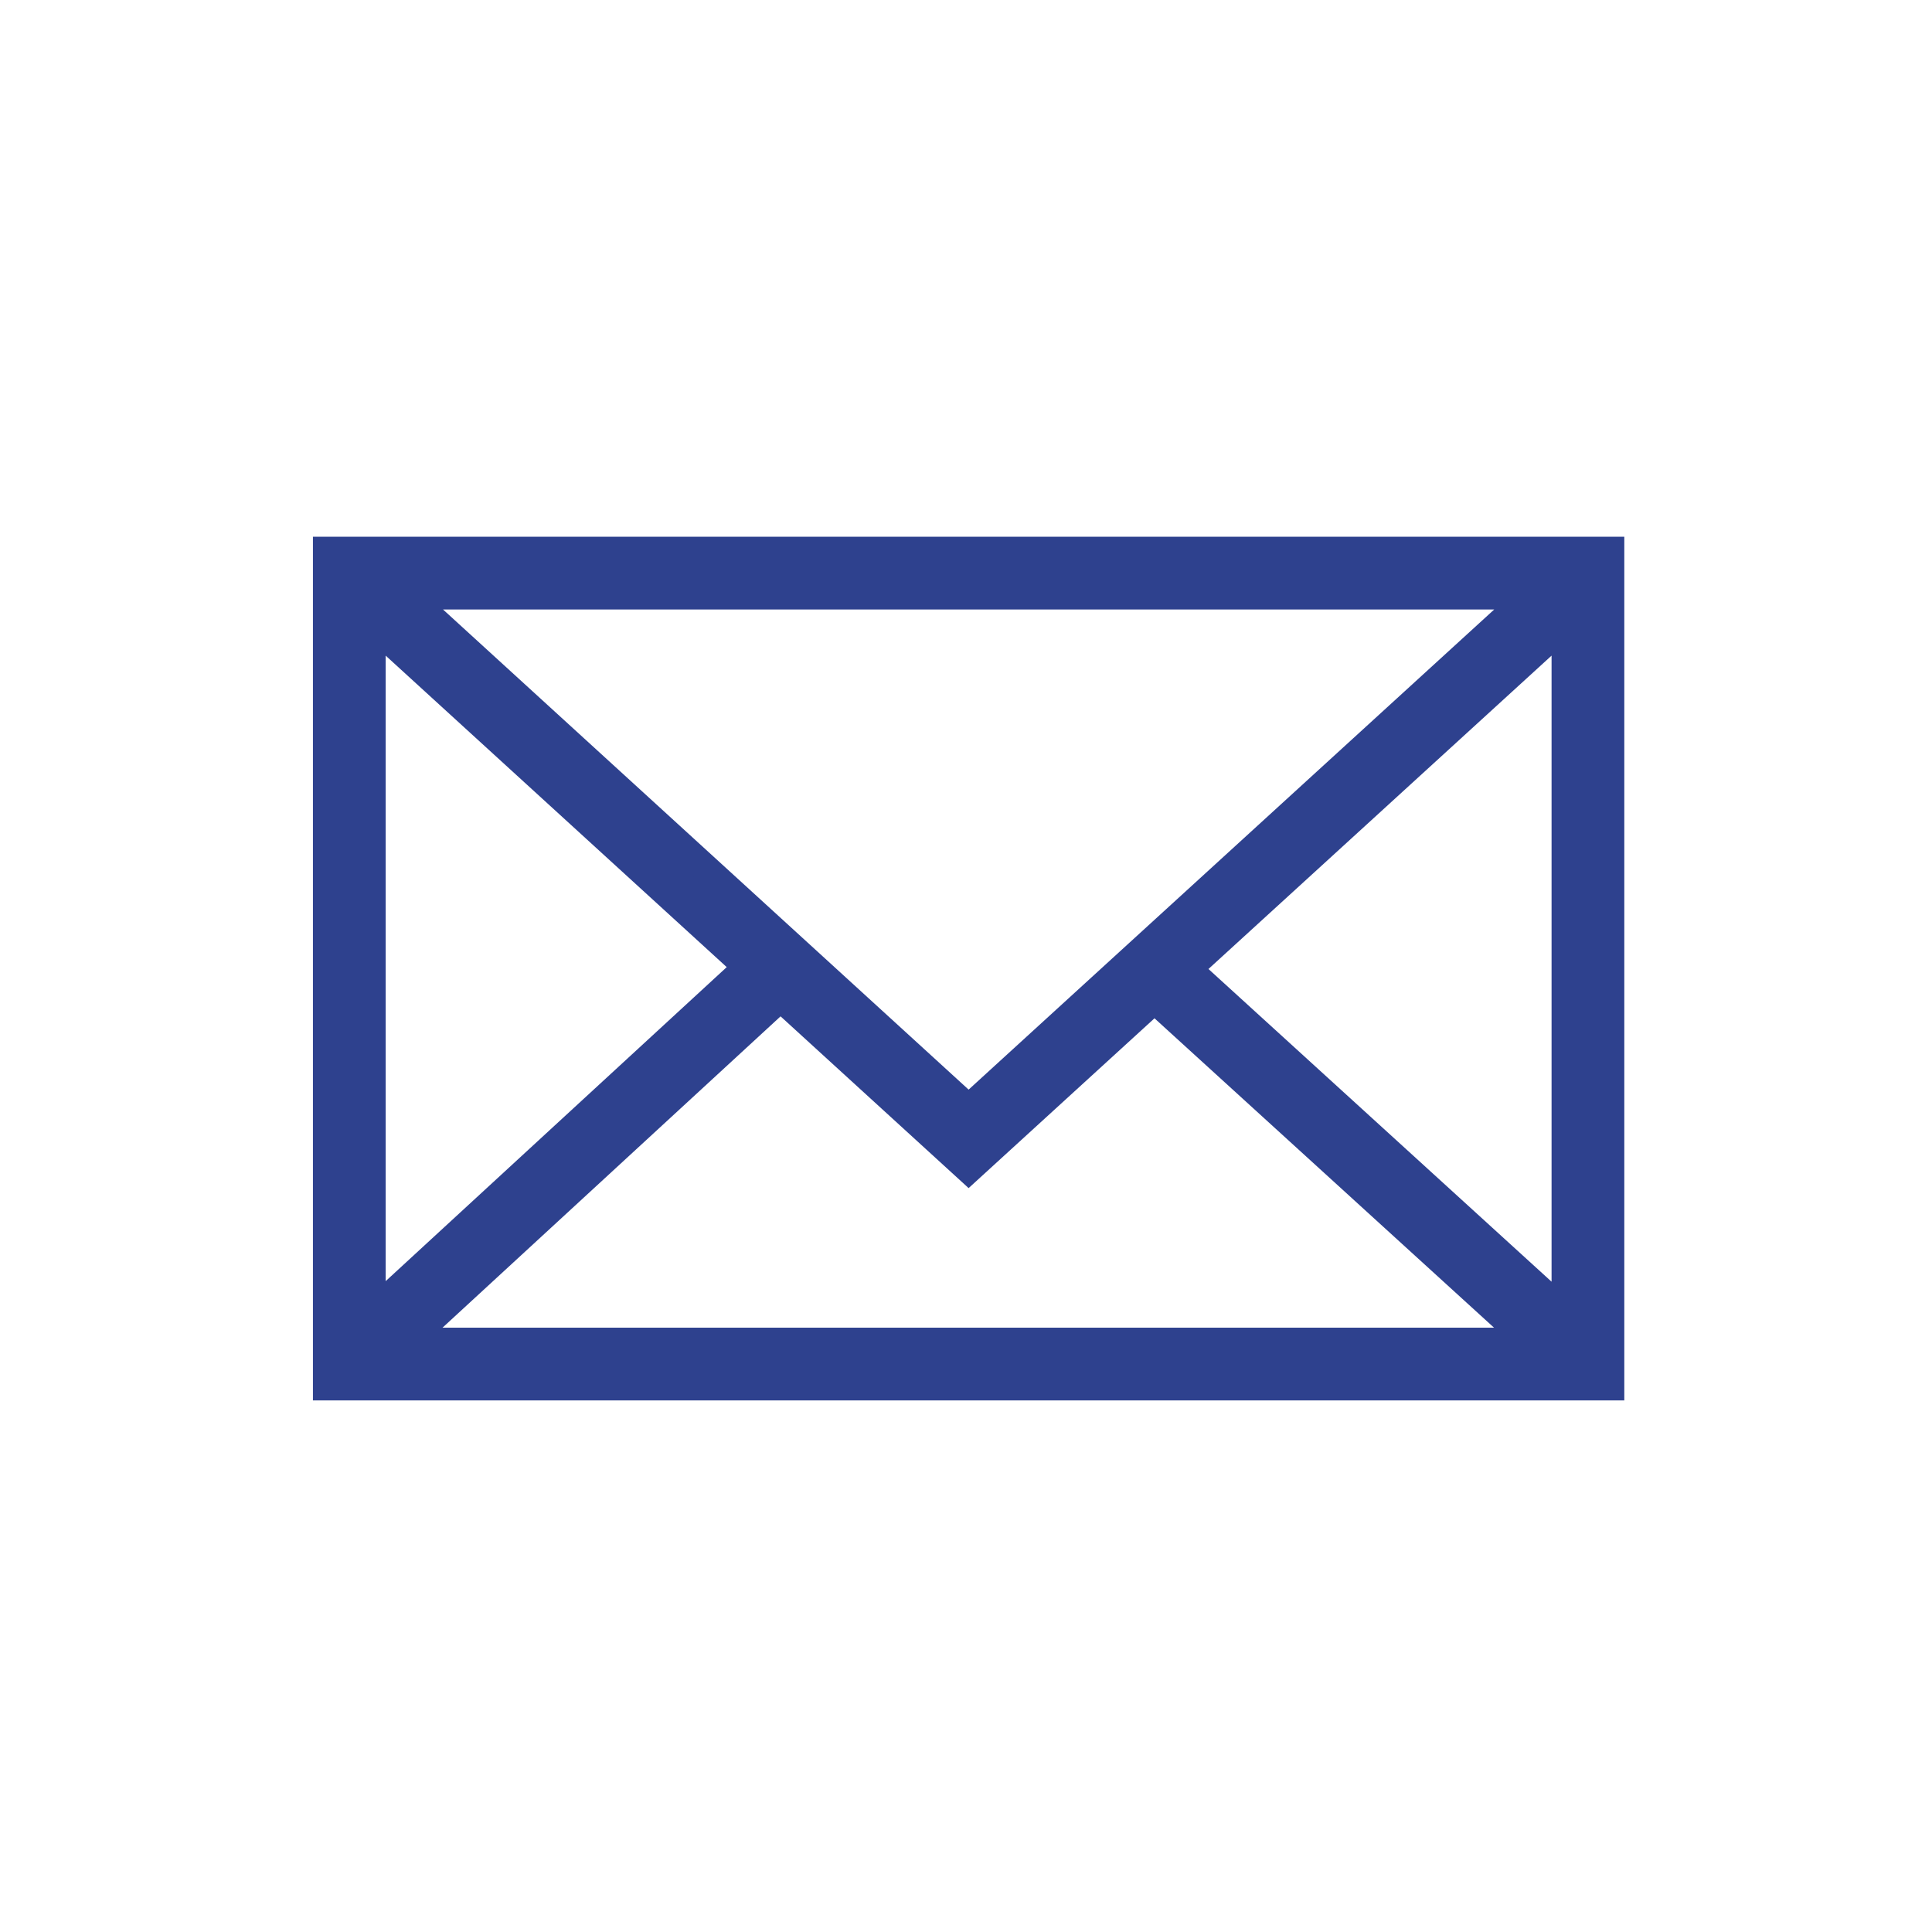 <?xml version="1.0" encoding="UTF-8"?> <svg xmlns="http://www.w3.org/2000/svg" width="34" height="34" viewBox="0 0 34 34" fill="none"><rect x="0" y="0" width="34" height="34" fill="#808080" stroke="none"/><rect y="34" width="34" height="34" transform="rotate(-90 0 34)" fill="white"></rect><path fill-rule="evenodd" clip-rule="evenodd" d="M5.757 9.696V24.395H28.335V9.696H5.757ZM17.046 19.514L7.152 10.476H26.94L17.046 19.514ZM13.159 17.019L6.537 23.116V10.971L13.159 17.019ZM13.736 17.547L17.046 20.57L20.317 17.582L26.938 23.615H7.147L13.736 17.547ZM20.896 17.053L27.555 10.971V23.122L20.896 17.053Z" fill="#2E418E" stroke="#2E418E" stroke-width="0.5"></path></svg> 